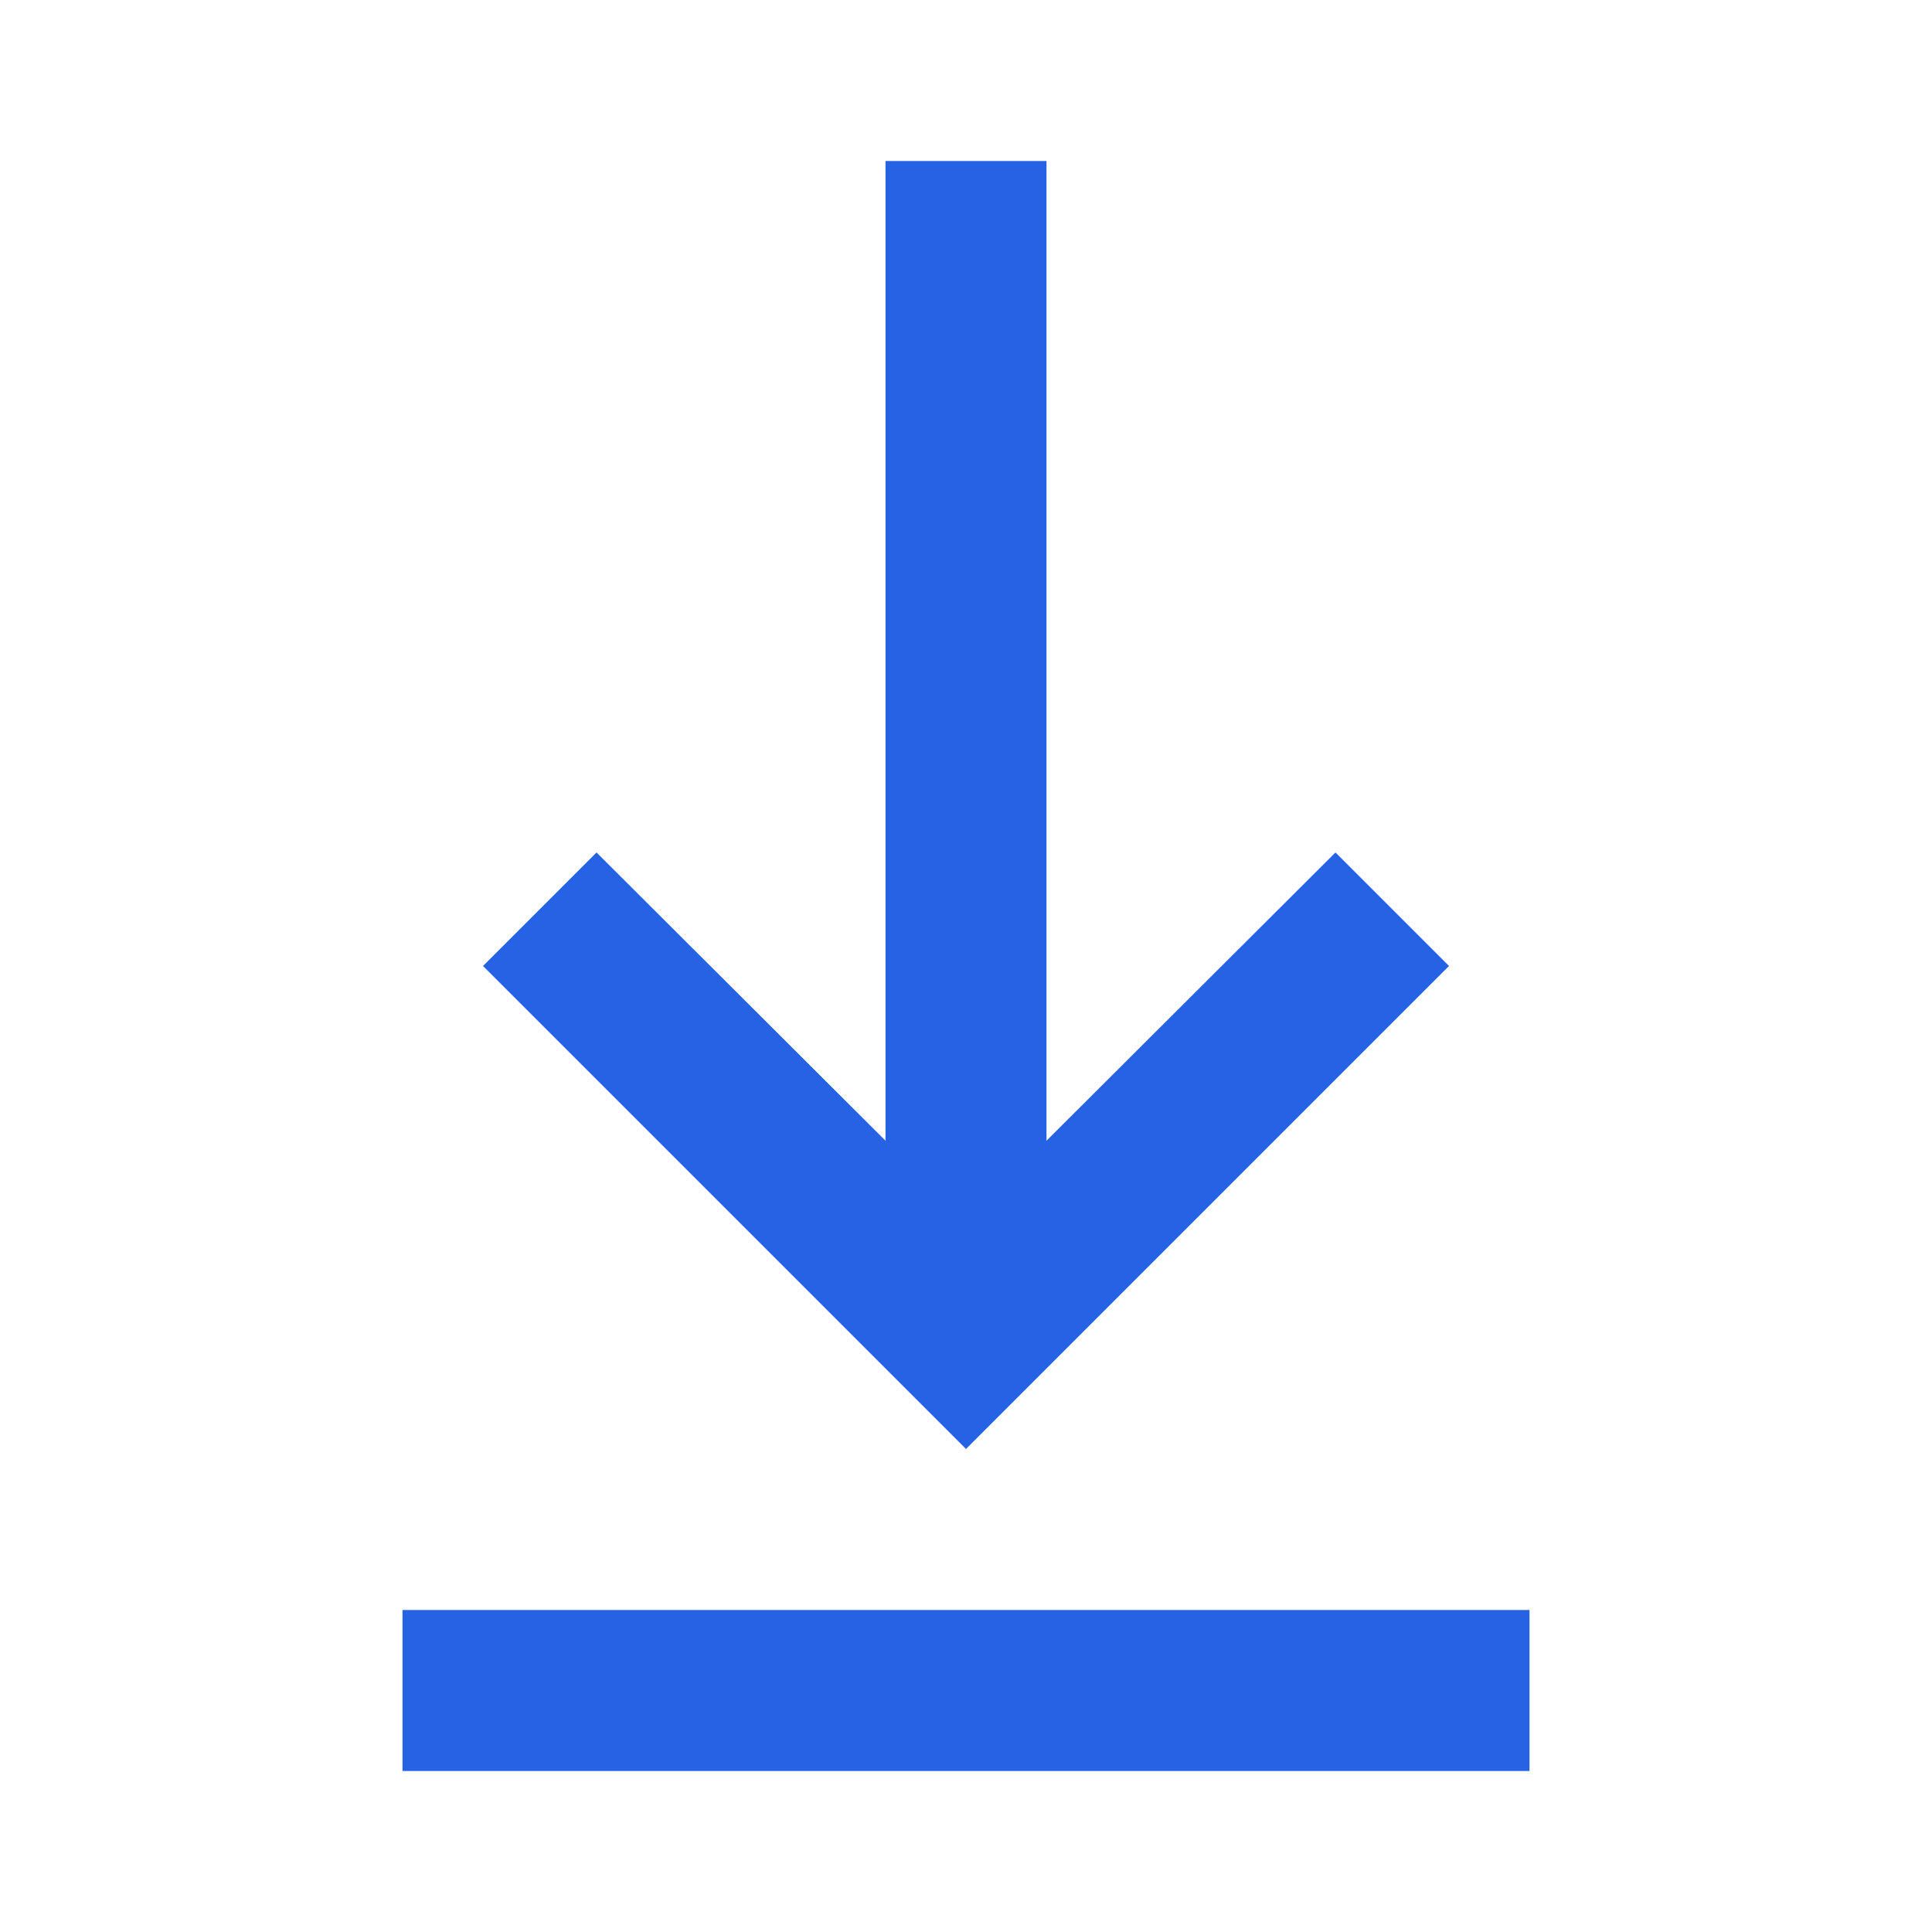 <?xml version="1.0" encoding="UTF-8"?>
<svg width="21px" height="21px" viewBox="0 0 21 21" version="1.1" xmlns="http://www.w3.org/2000/svg" xmlns:xlink="http://www.w3.org/1999/xlink">
    <title>download</title>
    <defs>
        <rect id="path-1" x="0" y="0" width="21" height="21"></rect>
    </defs>
    <g id="Desktop" stroke="none" stroke-width="1" fill="none" fill-rule="evenodd">
        <g id="08" transform="translate(-197, -2788)">
            <g id="basic-/-download" transform="translate(197, 2788)">
                <mask id="mask-2" fill="white">
                    <use xlink:href="#path-1"></use>
                </mask>
                <g id="basic-/-download-(Background/Mask)"></g>
                <path d="M9.625,12.399 L6.484,9.266 L5.25,10.5 L10.5,15.75 L15.75,10.5 L14.516,9.266 L11.375,12.399 L11.375,1.75 L9.625,1.75 L9.625,12.399 Z M16.625,17.5 L16.625,19.25 L4.375,19.25 L4.375,17.5 L16.625,17.5 Z" fill="#2662E4" mask="url(#mask-2)"></path>
            </g>
        </g>
    </g>
</svg>